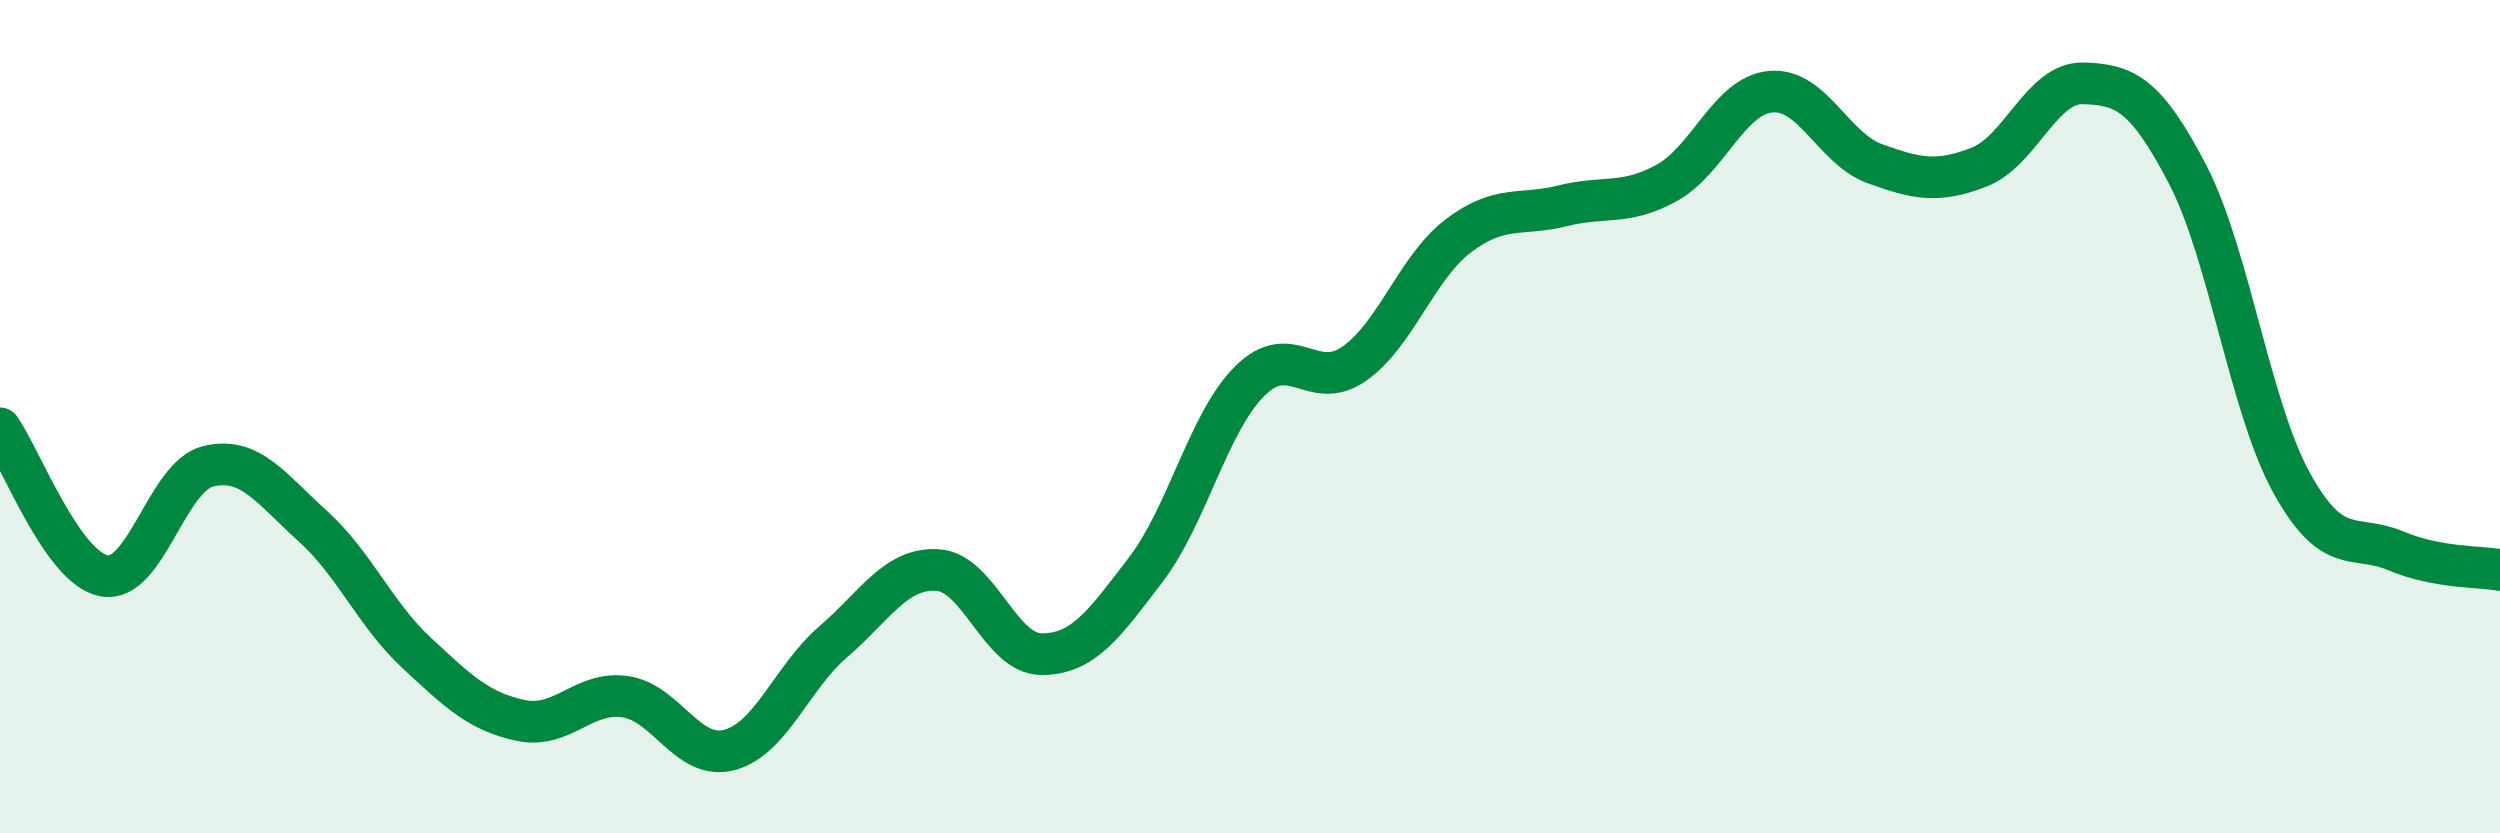 
    <svg width="60" height="20" viewBox="0 0 60 20" xmlns="http://www.w3.org/2000/svg">
      <path
        d="M 0,10.28 C 0.5,10.99 1.5,13.64 2.5,13.82 C 3.5,14 4,11.43 5,11.19 C 6,10.95 6.5,11.72 7.5,12.62 C 8.5,13.52 9,14.74 10,15.67 C 11,16.6 11.5,17.08 12.5,17.29 C 13.5,17.5 14,16.58 15,16.72 C 16,16.86 16.5,18.26 17.5,18 C 18.5,17.74 19,16.26 20,15.4 C 21,14.54 21.5,13.62 22.5,13.68 C 23.5,13.74 24,15.7 25,15.7 C 26,15.7 26.5,14.98 27.5,13.67 C 28.5,12.36 29,10.13 30,9.14 C 31,8.15 31.5,9.43 32.5,8.73 C 33.5,8.03 34,6.42 35,5.66 C 36,4.9 36.5,5.19 37.5,4.94 C 38.5,4.69 39,4.94 40,4.39 C 41,3.84 41.5,2.29 42.5,2.2 C 43.5,2.11 44,3.57 45,3.93 C 46,4.29 46.5,4.4 47.5,4.01 C 48.5,3.62 49,1.97 50,2 C 51,2.03 51.5,2.26 52.5,4.18 C 53.5,6.1 54,9.78 55,11.59 C 56,13.4 56.5,12.8 57.5,13.22 C 58.5,13.64 59.5,13.59 60,13.68L60 20L0 20Z"
        fill="#008740"
        opacity="0.1"
        stroke-linecap="round"
        stroke-linejoin="round"
      />
      <path
        d="M 0,10.28 C 0.5,10.99 1.5,13.64 2.5,13.82 C 3.5,14 4,11.43 5,11.19 C 6,10.95 6.5,11.72 7.5,12.62 C 8.5,13.52 9,14.74 10,15.67 C 11,16.6 11.5,17.08 12.5,17.29 C 13.5,17.5 14,16.58 15,16.72 C 16,16.86 16.5,18.26 17.5,18 C 18.5,17.74 19,16.26 20,15.4 C 21,14.54 21.5,13.62 22.5,13.68 C 23.5,13.74 24,15.7 25,15.7 C 26,15.7 26.5,14.98 27.5,13.67 C 28.5,12.36 29,10.13 30,9.14 C 31,8.15 31.5,9.43 32.5,8.73 C 33.5,8.03 34,6.42 35,5.66 C 36,4.9 36.5,5.19 37.5,4.94 C 38.5,4.69 39,4.94 40,4.39 C 41,3.84 41.5,2.29 42.5,2.2 C 43.5,2.11 44,3.57 45,3.93 C 46,4.29 46.5,4.4 47.5,4.01 C 48.5,3.62 49,1.97 50,2 C 51,2.03 51.5,2.26 52.5,4.18 C 53.5,6.1 54,9.78 55,11.59 C 56,13.4 56.5,12.8 57.5,13.22 C 58.5,13.64 59.5,13.59 60,13.68"
        stroke="#008740"
        stroke-width="1"
        fill="none"
        stroke-linecap="round"
        stroke-linejoin="round"
      />
    </svg>
  